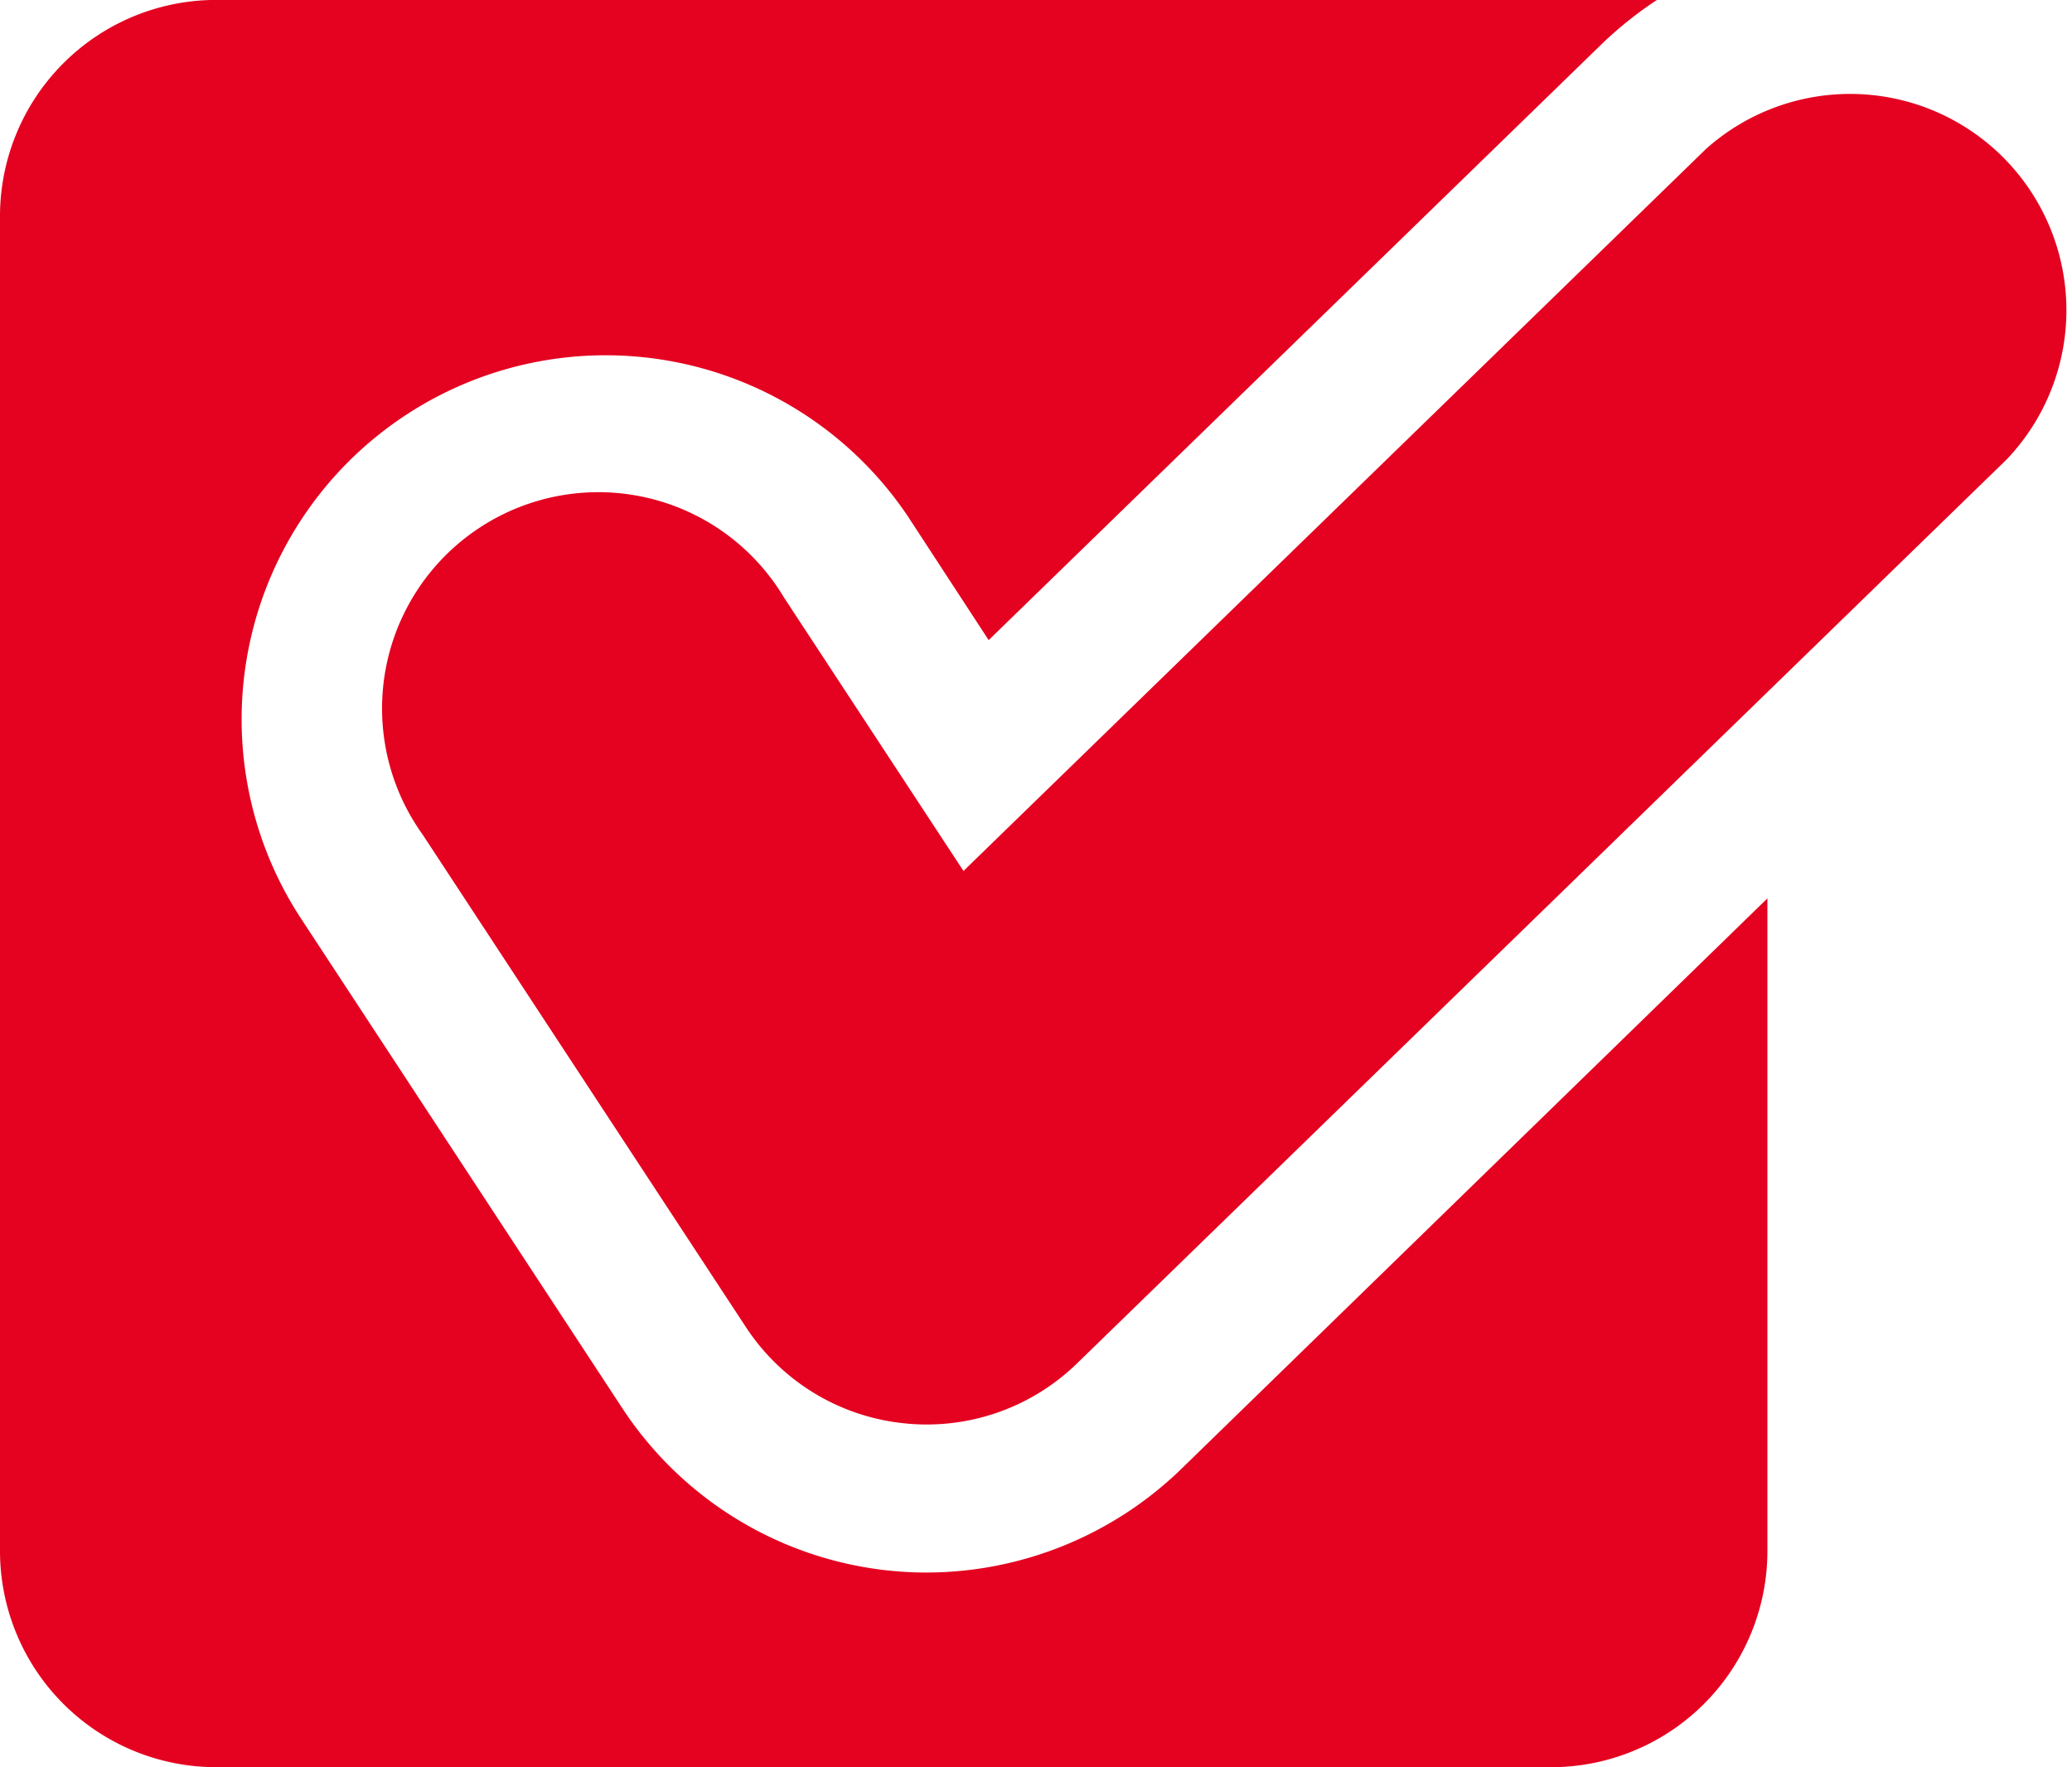 <svg id="check_16164040_1_" data-name="check_16164040 (1)" xmlns="http://www.w3.org/2000/svg" width="29.699" height="25.33" viewBox="0 0 29.699 25.33">
  <path id="Path_27138" data-name="Path 27138" d="M5.1,29.39H24.233a3.1,3.1,0,0,0,3.1-3.1V16.937l-8.412,8.189A5.254,5.254,0,0,1,15.28,26.6a5.218,5.218,0,0,1-4.36-2.355L6.285,17.181a5.218,5.218,0,0,1,8.73-5.717l1.156,1.771,8.794-8.55a5.49,5.49,0,0,1,.785-.626H5.1A3.1,3.1,0,0,0,2,7.157V26.293A3.1,3.1,0,0,0,5.1,29.39Z" transform="translate(-2 -4.06)" fill="#e40220"/>
  <path id="Path_27139" data-name="Path 27139" d="M26.126,6.131,15.492,16.471l-2.573-3.92a3.1,3.1,0,1,0-5.178,3.4l4.631,7.056a3.085,3.085,0,0,0,2.251,1.379,3.025,3.025,0,0,0,.342.019,3.087,3.087,0,0,0,2.156-.877L30.445,10.572a3.1,3.1,0,0,0-4.32-4.441Z" transform="translate(-1.682 -3.987)" fill="#e40220"/>
</svg>
